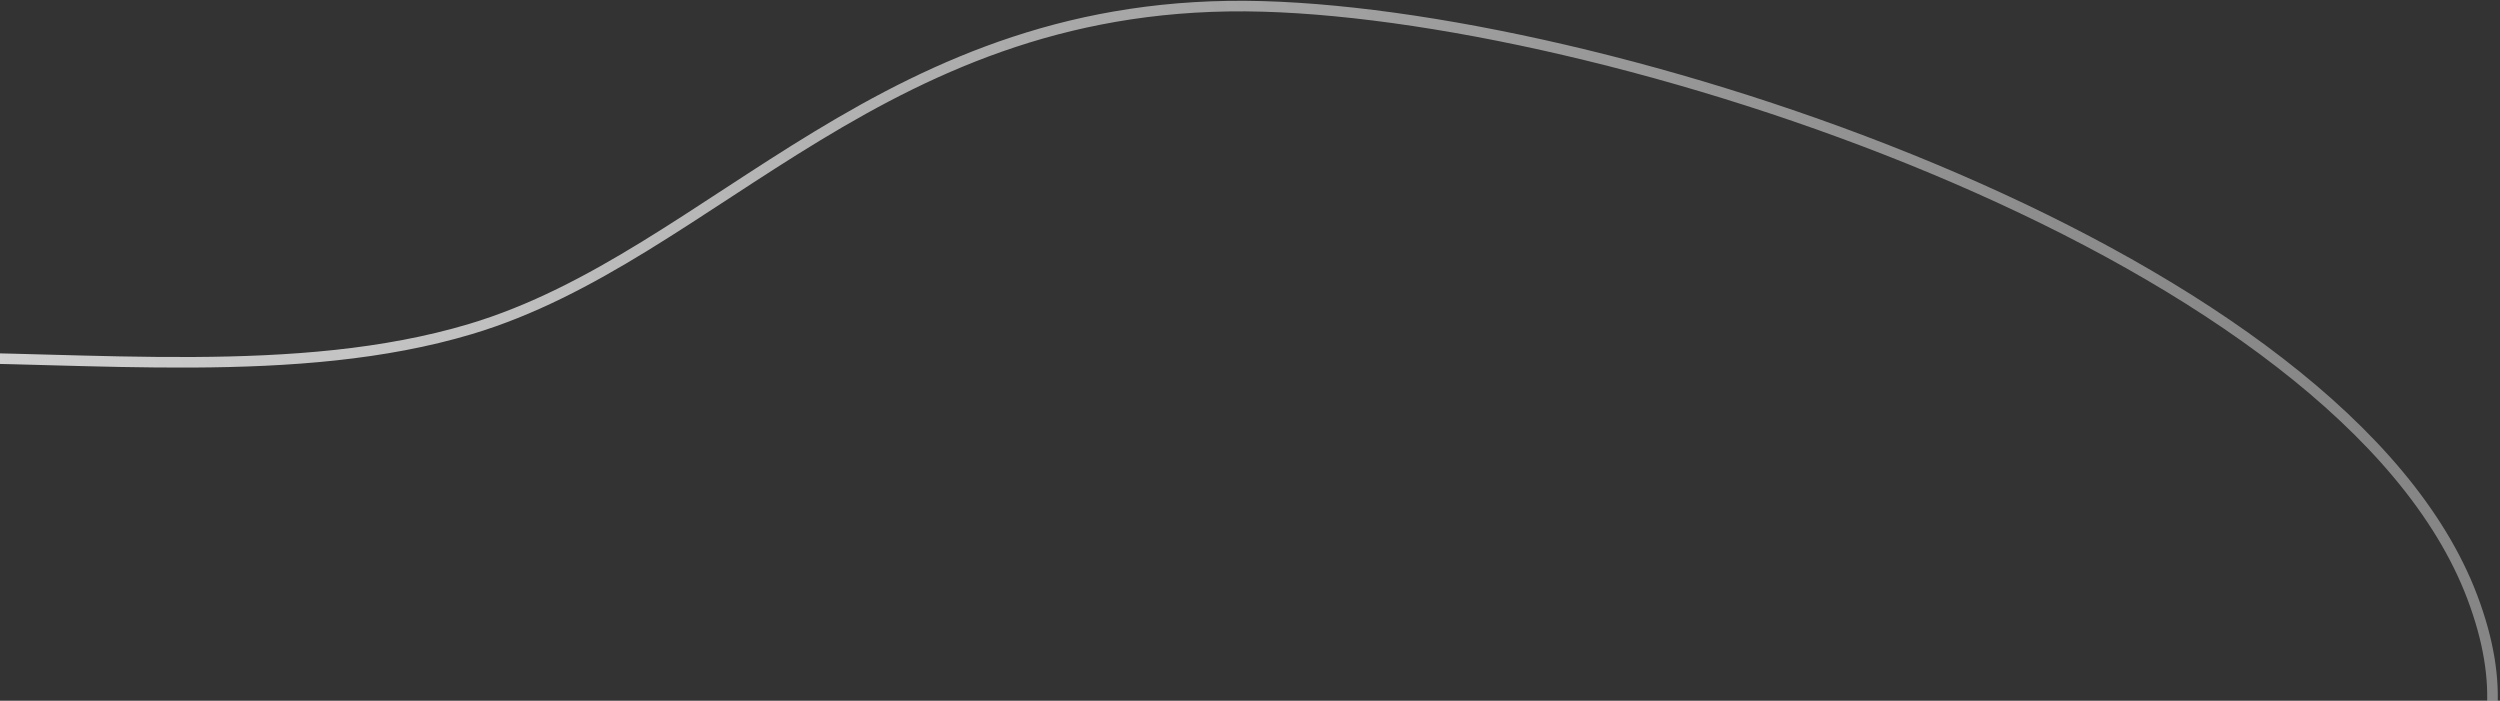 <?xml version="1.0" encoding="UTF-8"?> <svg xmlns="http://www.w3.org/2000/svg" width="710" height="199" viewBox="0 0 710 199" fill="none"><rect x="0" y="0" width="710" height="199" fill="#333333" stroke="none"/> <path fill-rule="evenodd" clip-rule="evenodd" d="M702.129 169.563C739.375 268.025 586.517 272.586 504.368 334.801C446.069 378.954 433.825 467.828 377.064 497.449C319.424 527.529 237.75 480.345 172.916 475.475C71.227 467.838 -33.577 538.473 -100.555 461.578C-172.421 379.072 -212.821 245.568 -154.83 152.783C-100.506 65.865 35.433 122.827 133.629 93.441C203.482 72.537 251.288 -1.25 358.654 1.816C461.75 4.76 665.638 73.095 702.129 169.563Z" stroke="url(#paint0_linear_2_22)" stroke-width="3"></path> <defs> <linearGradient id="paint0_linear_2_22" x1="643.947" y1="52.226" x2="-121.659" y2="435.632" gradientUnits="userSpaceOnUse"> <stop stop-color="#EFEFEF" stop-opacity="0.44"></stop> <stop offset="1" stop-color="#EFEFEF"></stop> </linearGradient> </defs> </svg> 